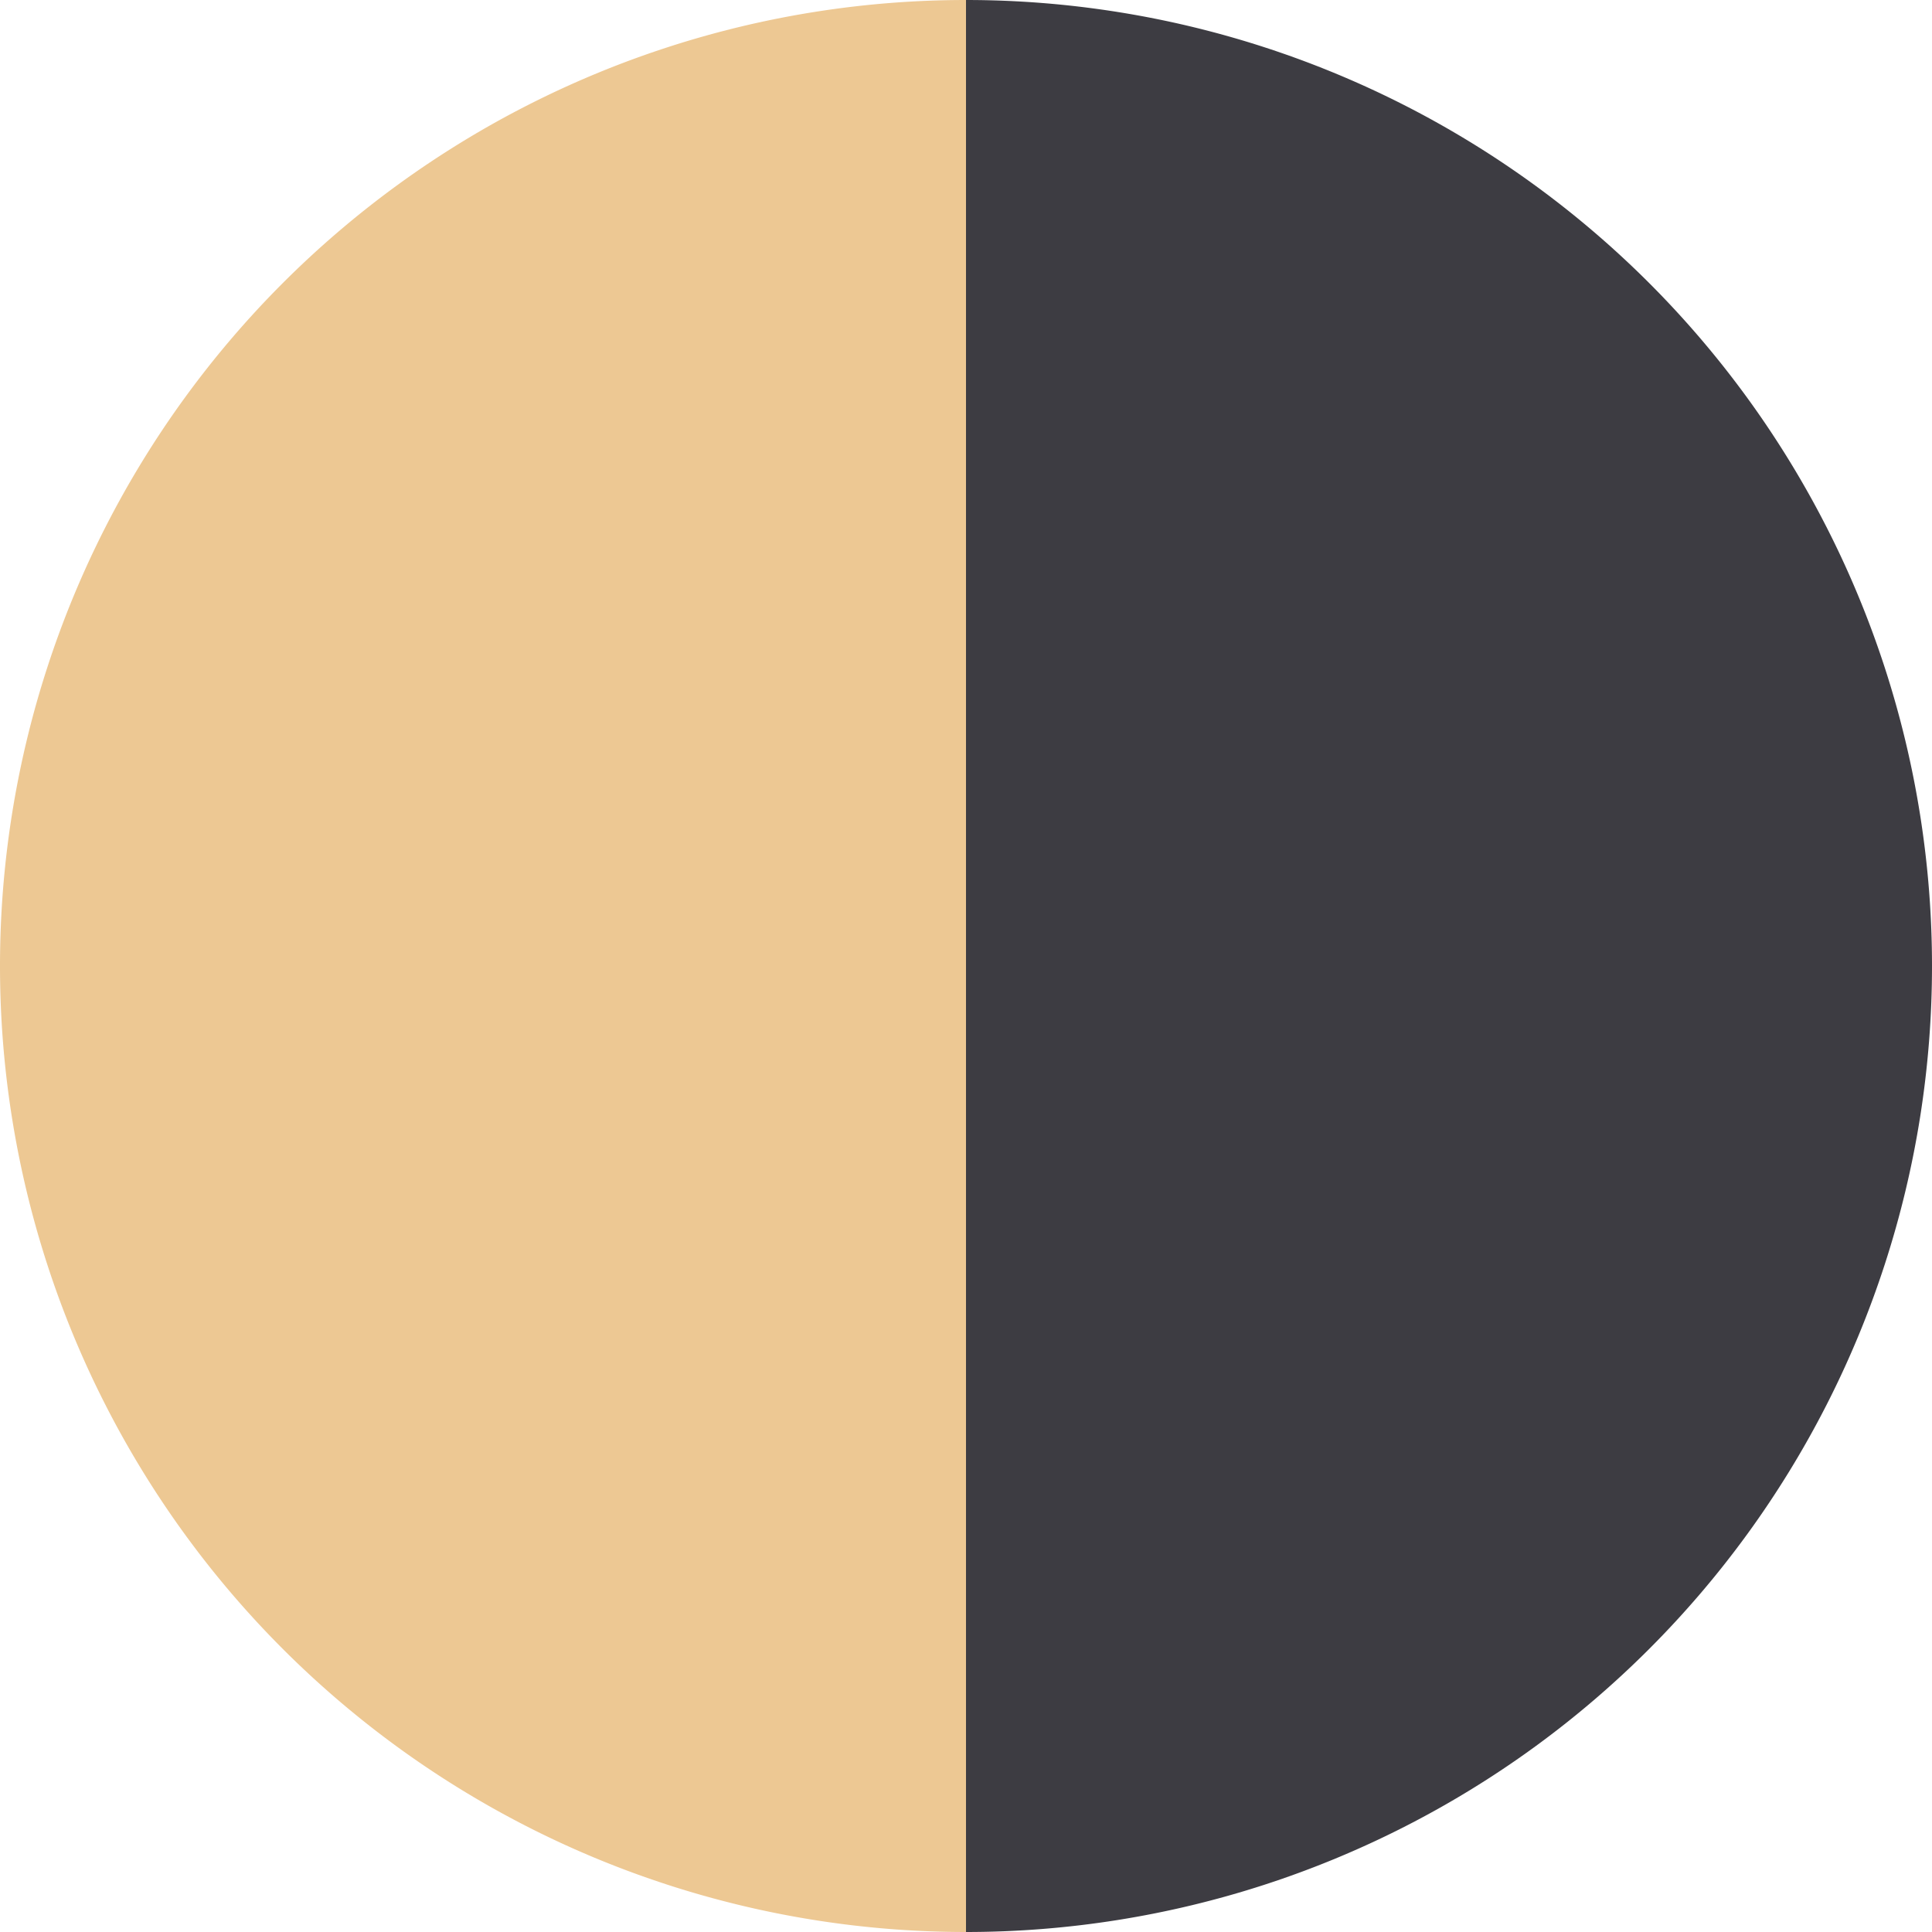 <svg id="Ebene_1" data-name="Ebene 1" xmlns="http://www.w3.org/2000/svg" viewBox="0 0 19.84 19.84"><defs><style>.cls-1{fill:#edc893;}.cls-2{fill:#3d3c42;}</style></defs><title>acetate_color</title><path class="cls-1" d="M9.92,0a9.92,9.92,0,0,0,0,19.84Z"/><path class="cls-2" d="M9.92,0a9.92,9.92,0,0,1,0,19.84Z"/></svg>